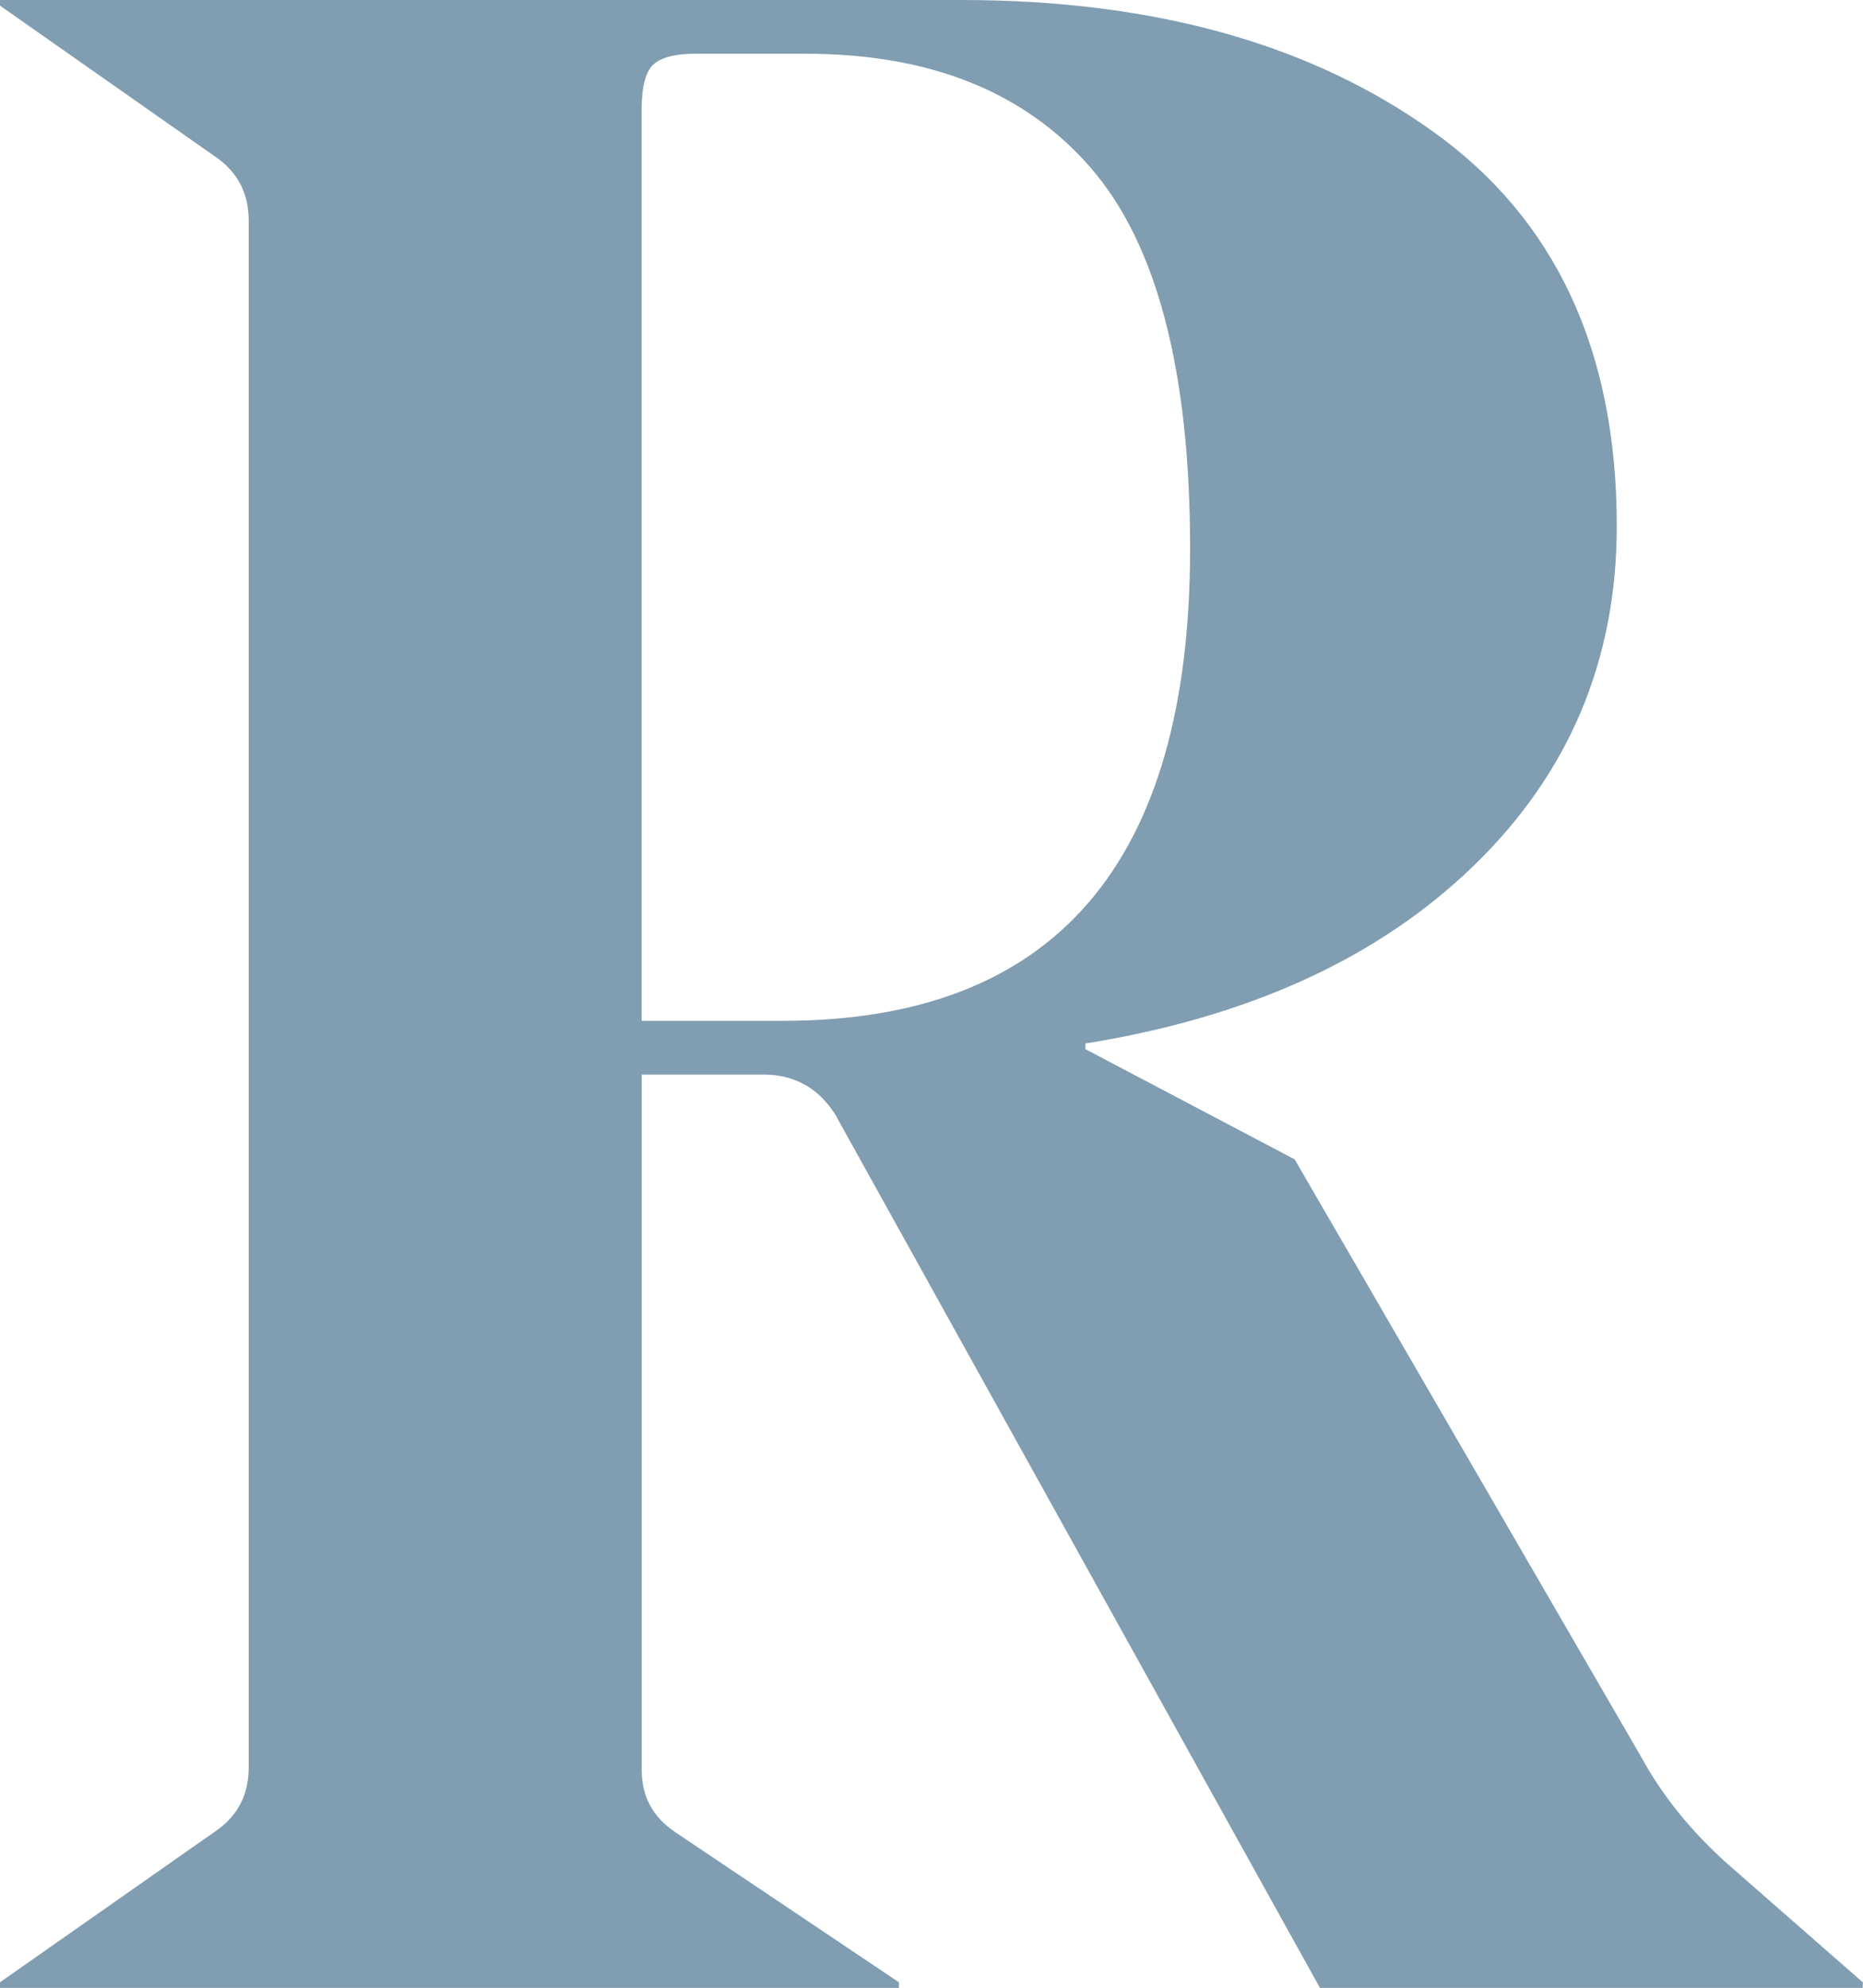 <?xml version="1.0" encoding="UTF-8"?>
<svg id="Ebene_1" data-name="Ebene 1" xmlns="http://www.w3.org/2000/svg" viewBox="0 0 142.17 151.66">
  <defs>
    <style>
      .cls-1 {
        fill: #809db1;
      }
    </style>
  </defs>
  <path class="cls-1" d="m49.83,4.96c.57-.57,1.65-.86,3.24-.86h8.41c9.49,0,16.75,2.91,21.79,8.74,5.03,5.83,7.55,15.5,7.55,29.02,0,24.02-10.35,36.02-31.07,36.02h-10.79V8.41c0-1.73.29-2.88.86-3.45m14.02,80.25l36.89,66.45h41.42v-.43l-10.35-9.06c-2.73-2.45-4.89-5.11-6.47-7.98l-26.53-45.74-15.97-8.41v-.43c12.51-2.01,22.4-6.54,29.66-13.59,7.26-7.05,10.89-15.67,10.89-25.89,0-13.37-4.67-23.41-14.02-30.09C100.02,3.34,88.02,0,73.35,0H0v.43l16.61,11.65c1.58,1.16,2.37,2.73,2.37,4.75v118.01c0,2.02-.79,3.6-2.37,4.75L0,151.23v.43h68.6v-.43l-17.04-11.43c-1.73-1.15-2.59-2.73-2.59-4.75v-53.07h9.28c2.44,0,4.31,1.08,5.61,3.24"/>
</svg>
